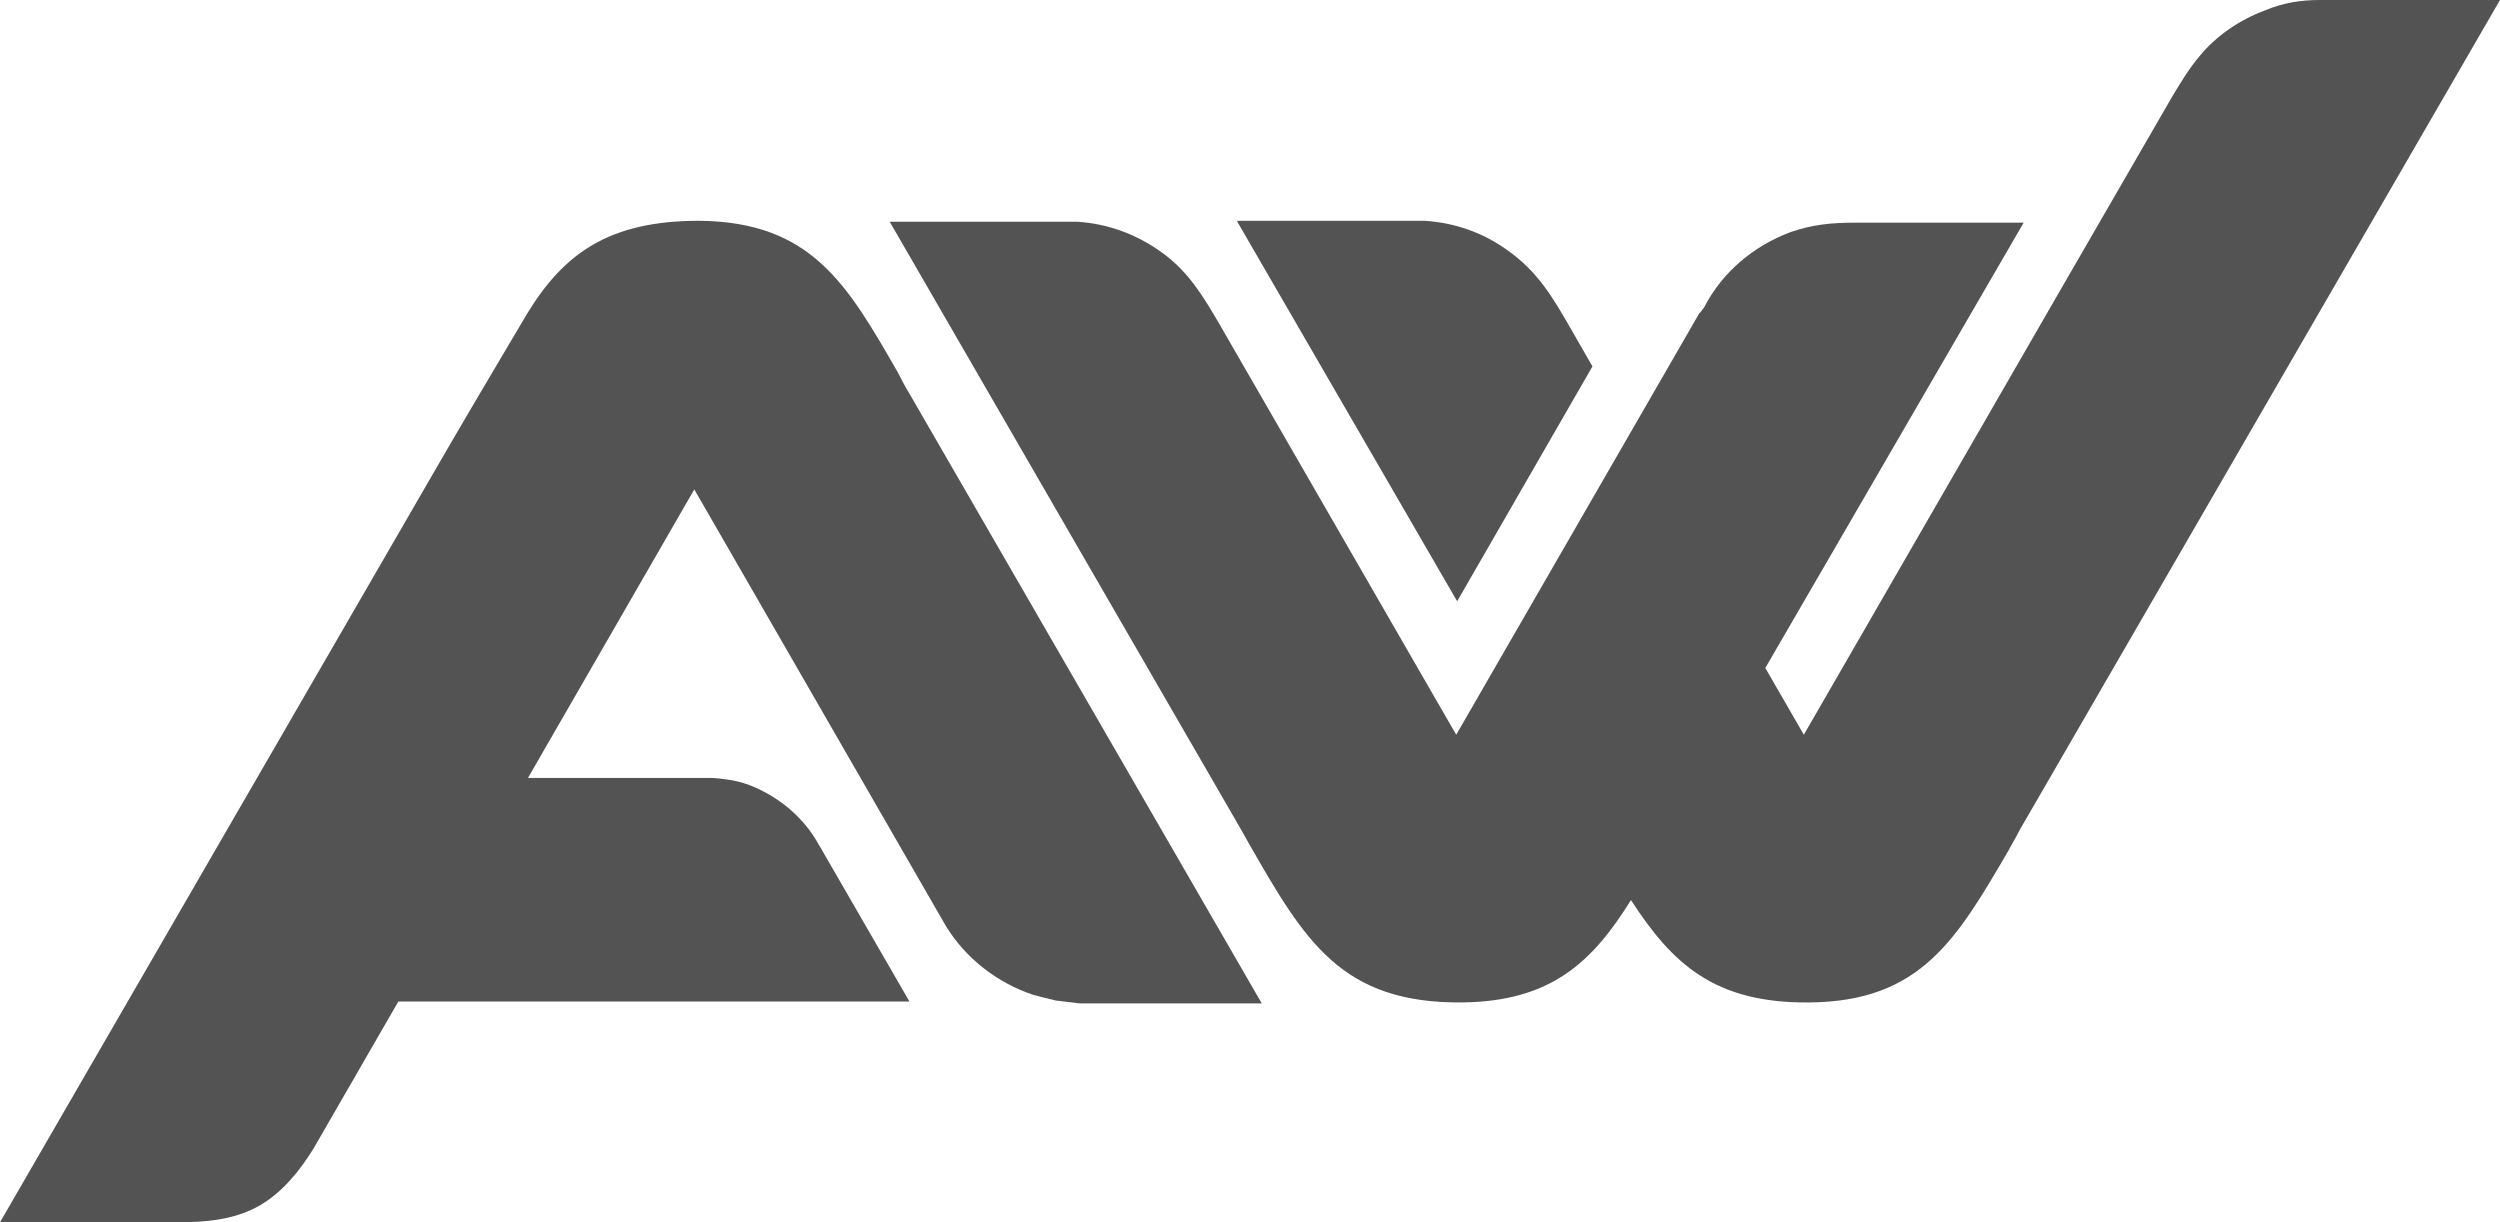 <?xml version="1.0" encoding="utf-8"?>
<!-- Generator: Adobe Illustrator 18.0.0, SVG Export Plug-In . SVG Version: 6.00 Build 0)  -->
<!DOCTYPE svg PUBLIC "-//W3C//DTD SVG 1.1//EN" "http://www.w3.org/Graphics/SVG/1.1/DTD/svg11.dtd">
<svg version="1.1" id="Слой_1" xmlns="http://www.w3.org/2000/svg" xmlns:xlink="http://www.w3.org/1999/xlink" x="0px" y="0px"
	 viewBox="0 0 266.1 130.1" enable-background="new 0 0 266.1 130.1" xml:space="preserve">
<path fill-rule="evenodd" clip-rule="evenodd" fill="#535353" d="M94.7,23.6l37.4,64.7v0l0.9,1.6c5.9,10.3,9.8,16.9,22.6,16.8
	c9.5-0.1,13.9-4.3,18-10.9c4.4,6.8,8.9,11,19,10.9c11.9-0.1,15.7-6.8,21.2-16.2c0.3-0.6,0.7-1.2,1.2-2.2L266.1,0h-19.2
	c-2,0-3.9,0.3-5.8,1.1c-2.7,1-5.2,2.7-7,4.9c-1.1,1.3-2,2.8-2.9,4.3l-11.1,19.2v0l-27,46.8l-1.1,1.9l-1.1-1.9l-3-5.2l27.5-47.4h-18
	c-2.4,0-4.5,0.2-6.8,1c-4,1.5-7.3,4.3-9.2,8l0,0c-0.1,0.1-0.2,0.3-0.3,0.4v0c-0.1,0.1-0.1,0.2-0.2,0.2l-24.8,43l-1.1,1.9l-1.1-1.9
	l-24.1-41.8c-1.7-2.9-3.3-5.6-6.1-7.6c-2.6-1.9-5.7-3.1-9.1-3.3v0H94.7z M131.7,23.6L155.1,64l14.4-25l-2.3-4
	c-1.9-3.3-3.5-6.1-6.8-8.4c-2.5-1.8-5.5-2.9-8.8-3.1v0H131.7z"/>
<path fill-rule="evenodd" clip-rule="evenodd" fill="#535353" d="M45.7,51.1L0,130.1h18.5v0l0.1,0c0.1,0,0.2,0,0.3,0
	c3.1,0,5.7-0.3,8-1.4c2.3-1.1,4.4-3.1,6.5-6.5l0,0l9-15.6h54.4l-9.3-16.1c0-0.1-0.1-0.1-0.1-0.2c-0.1-0.1-0.1-0.2-0.2-0.3
	c-1.6-3-4.4-5.3-7.6-6.5c-0.6-0.2-1.3-0.4-2-0.5c-0.7-0.1-1.4-0.2-2.1-0.2l0,0v0H56.2l16.6-28.8l1.1-1.9l1.1,1.9l25.7,44.6l0,0
	c2.1,3.4,5.4,6,9.3,7.3c0.8,0.2,1.5,0.4,2.4,0.6c0.8,0.1,1.6,0.2,2.5,0.3l0.1,0h19.3L96.8,41.9c-0.6-1-0.9-1.6-1.2-2.2
	c-5.4-9.4-9.2-16.1-21.2-16.2C64.8,23.5,60,27,56.1,33.4C52.6,39.3,49.1,45.2,45.7,51.1"/>
</svg>

